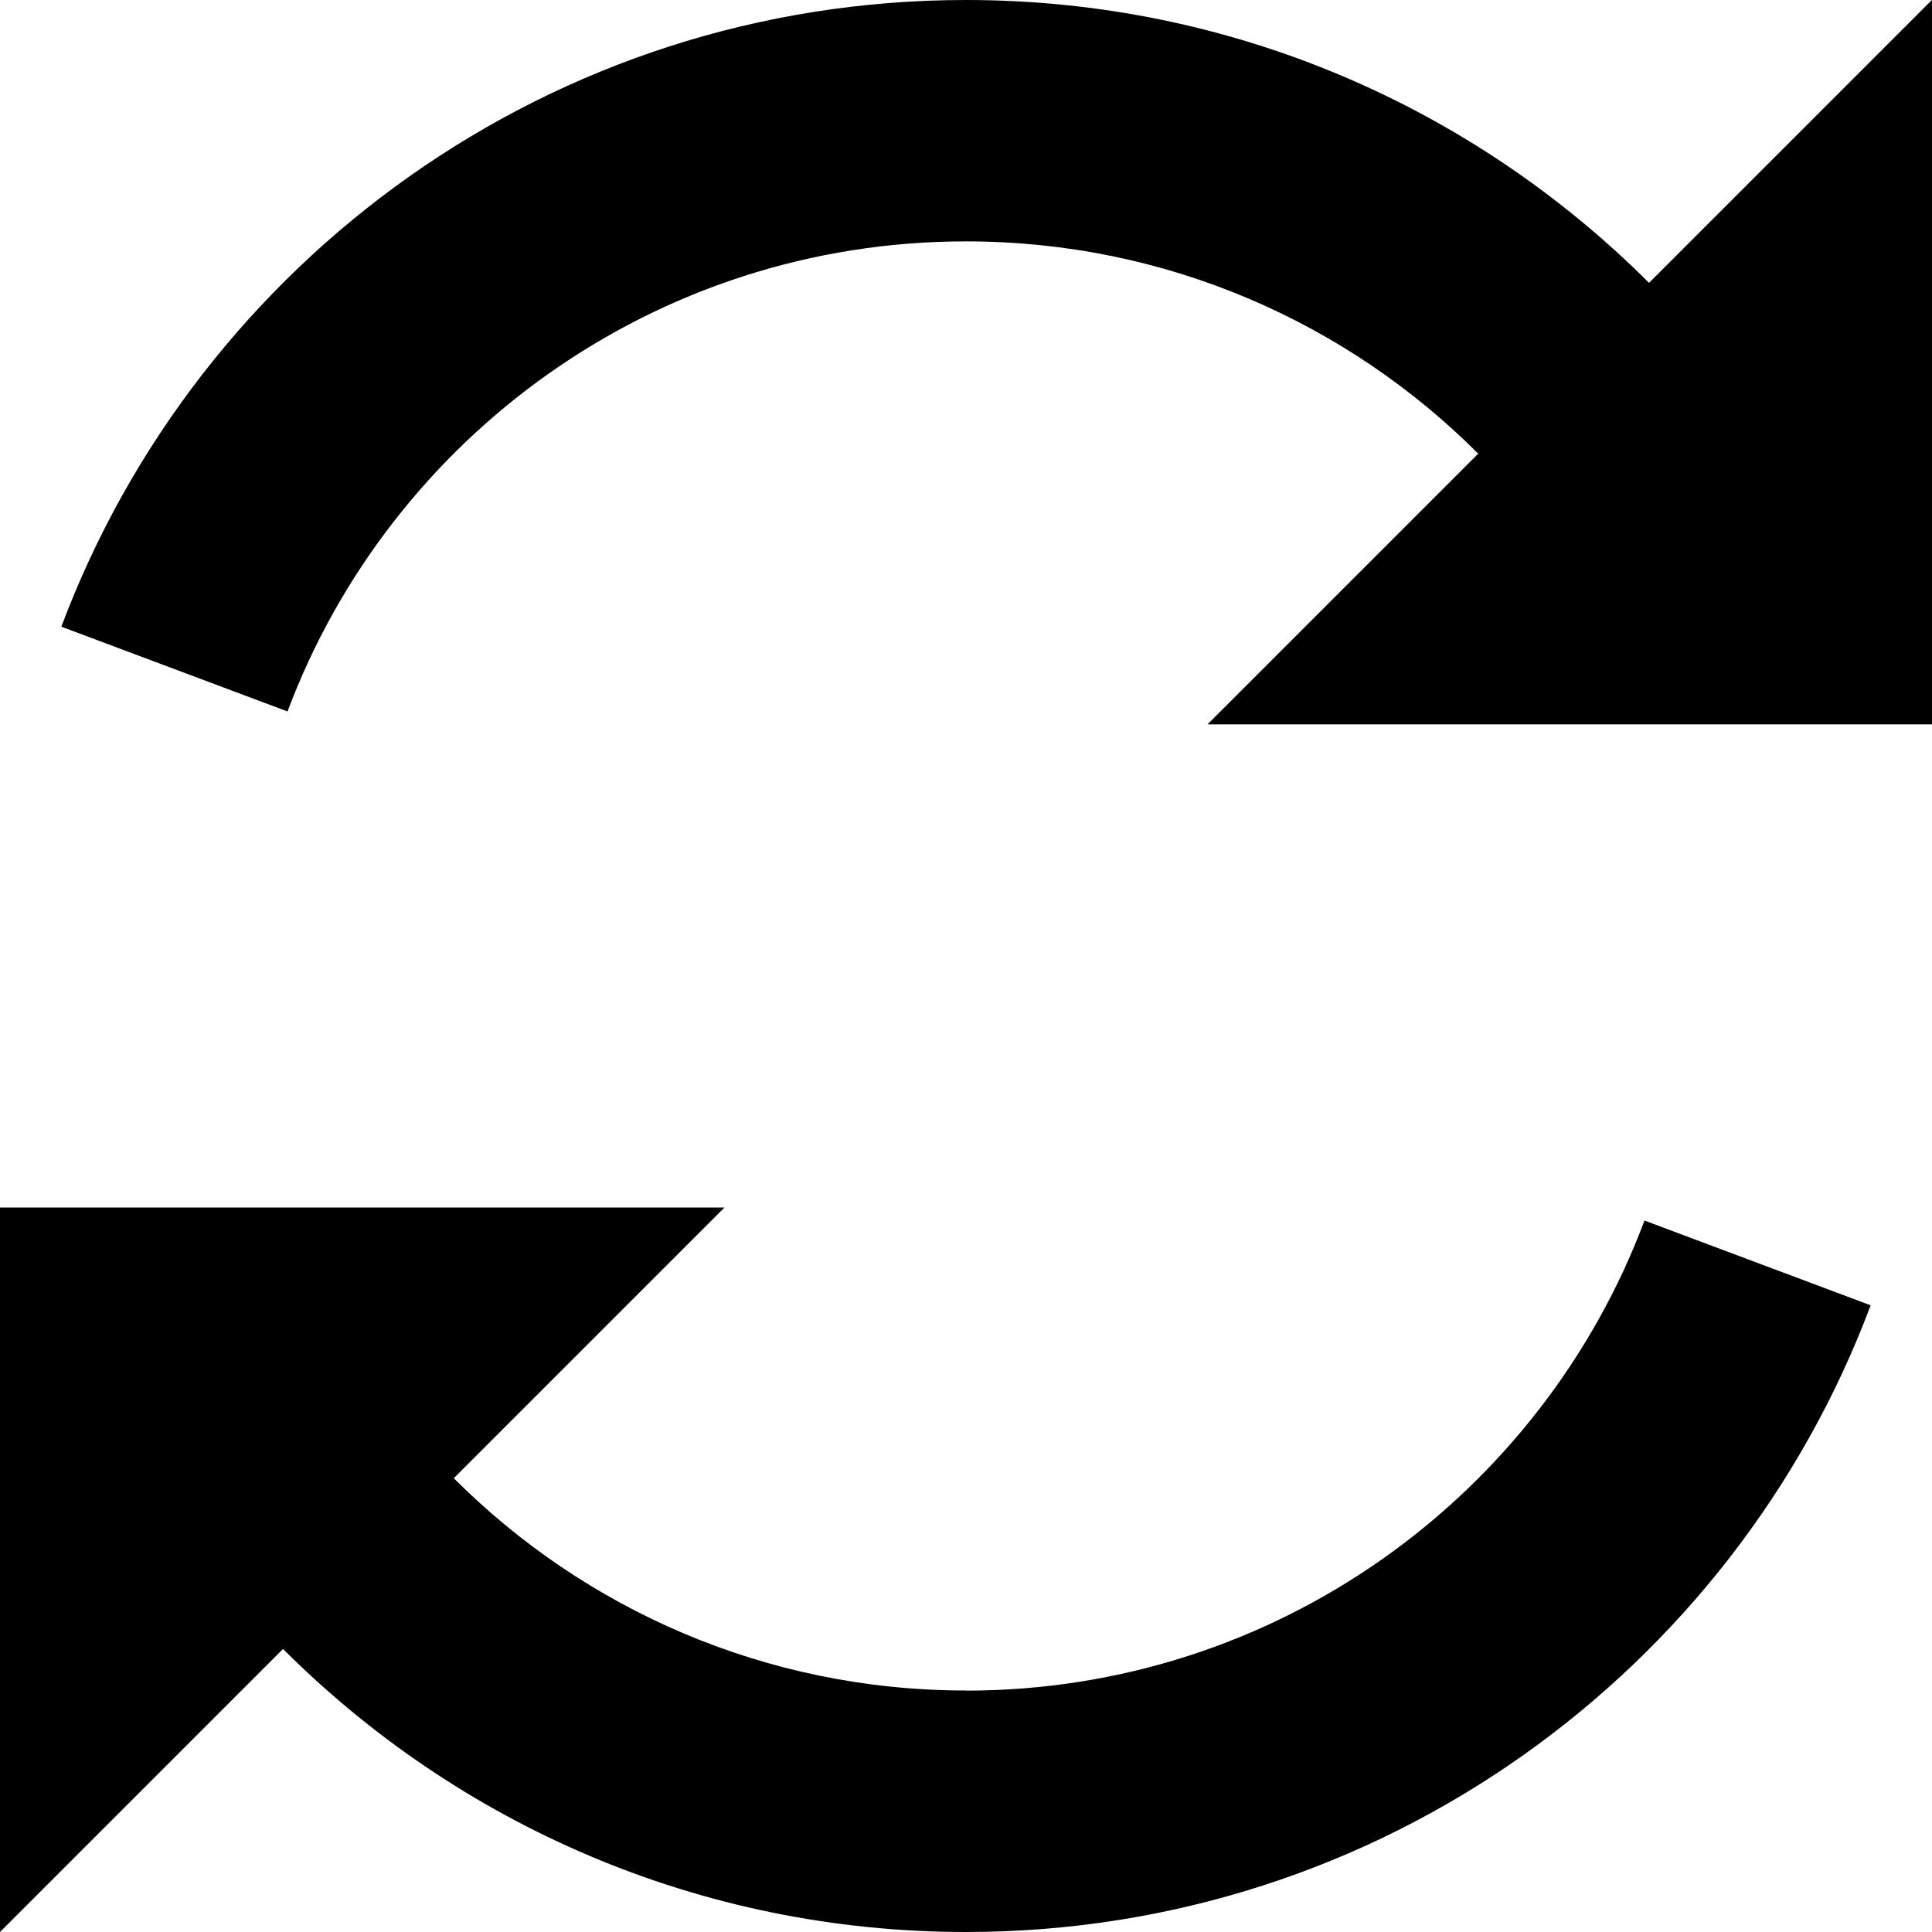 <!-- Generated by IcoMoon.io -->
<svg version="1.1" xmlns="http://www.w3.org/2000/svg" width="16" height="16" viewBox="0 0 16 16">
<title>loop3</title>
<path d="M13.657 2.343c-1.448-1.448-3.447-2.343-5.657-2.343-3.429 0-6.355 2.158-7.492 5.19l1.873 0.702c0.853-2.274 3.047-3.893 5.619-3.893 1.657 0 3.157 0.672 4.242 1.758l-2.242 2.242h6v-6l-2.343 2.343zM8 14c-1.657 0-3.157-0.672-4.242-1.758l2.242-2.242h-6v6l2.344-2.344c1.448 1.448 3.447 2.344 5.656 2.344 3.43 0 6.355-2.158 7.492-5.19l-1.873-0.702c-0.853 2.274-3.047 3.893-5.619 3.893z"></path>
</svg>
